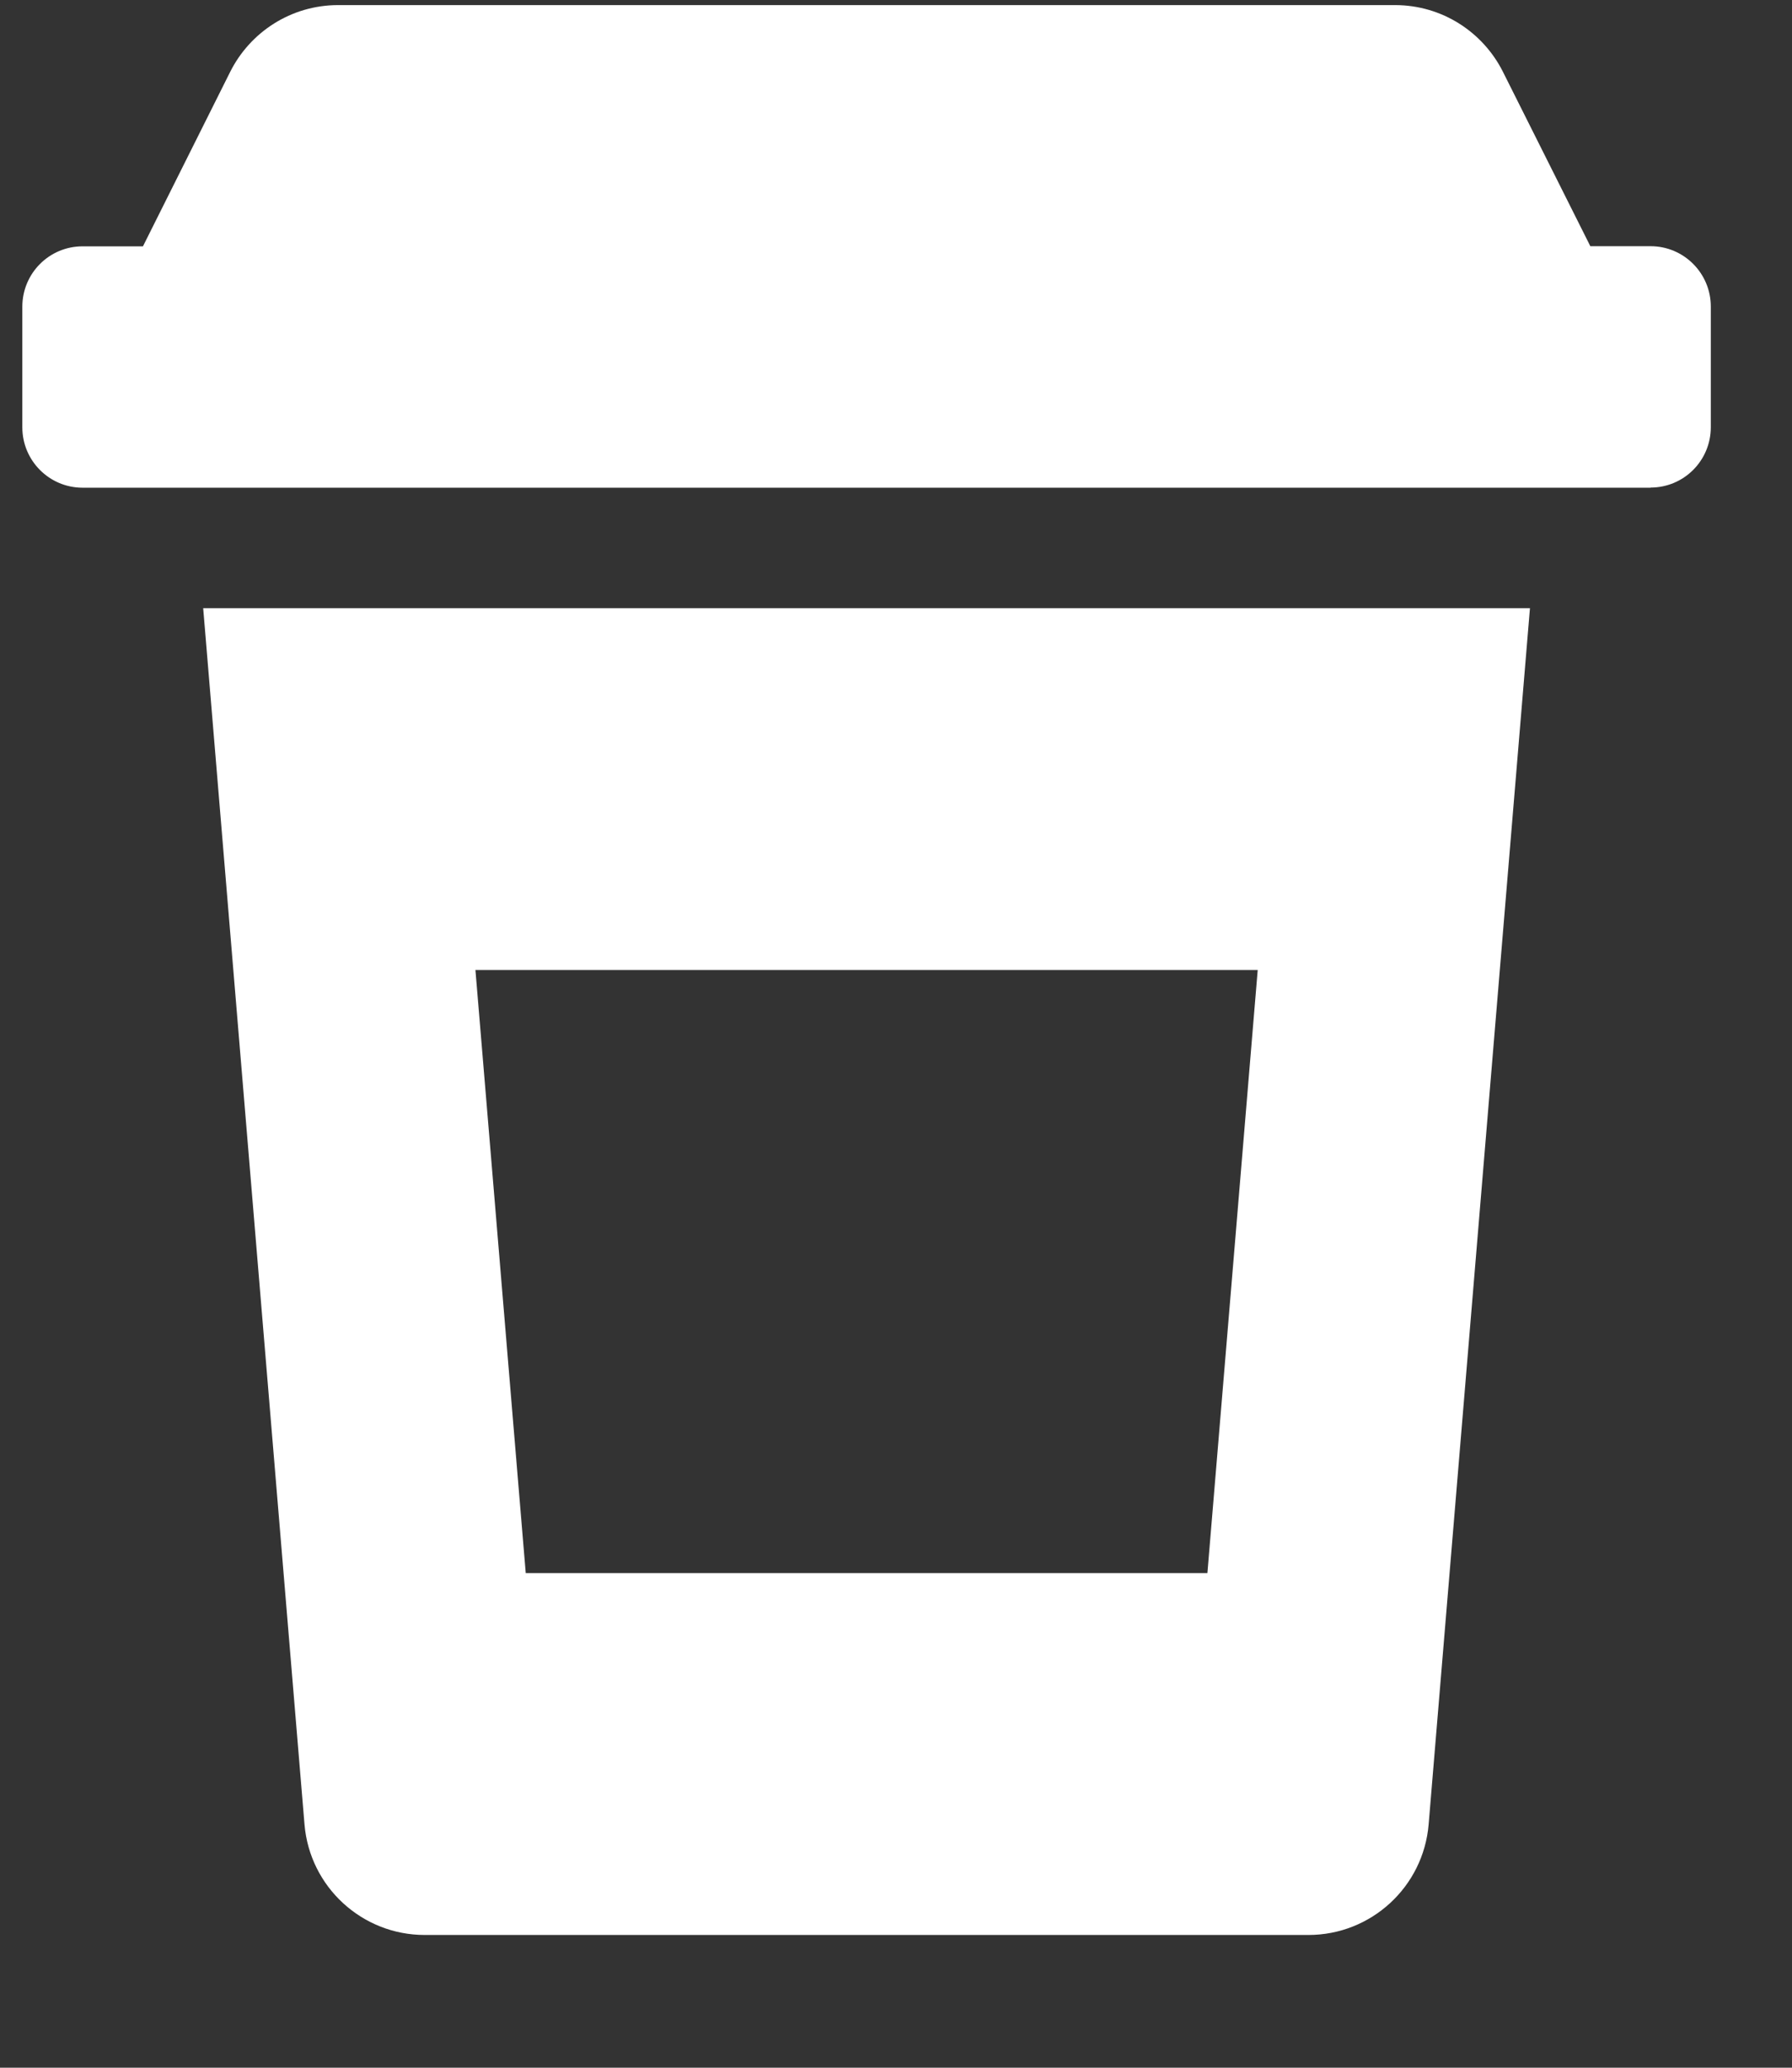 <svg width="13" height="15" xmlns="http://www.w3.org/2000/svg"><rect width="100%" height="100%" fill="#333333" stroke="none"/><path d="M11.974 3.537c.242 0 .437-.196.437-.438v-.875c0-.242-.196-.438-.437-.438h-.437L10.903.521c-.144-.287-.44-.484-.783-.484H2.453c-.343 0-.639.197-.783.484l-.633 1.266H.599c-.242 0-.437.196-.437.438v.875c0 .242.196.438.437.438h11.375zM9.492 14.037c.455 0 .834-.349.872-.802l.735-8.823H1.474l.735 8.823c.038.453.417.802.872.802h6.41zm-.732-2.625H3.814l-.365-4.375h5.675l-.365 4.375z" fill="#FFF" fill-rule="nonzero"/></svg>